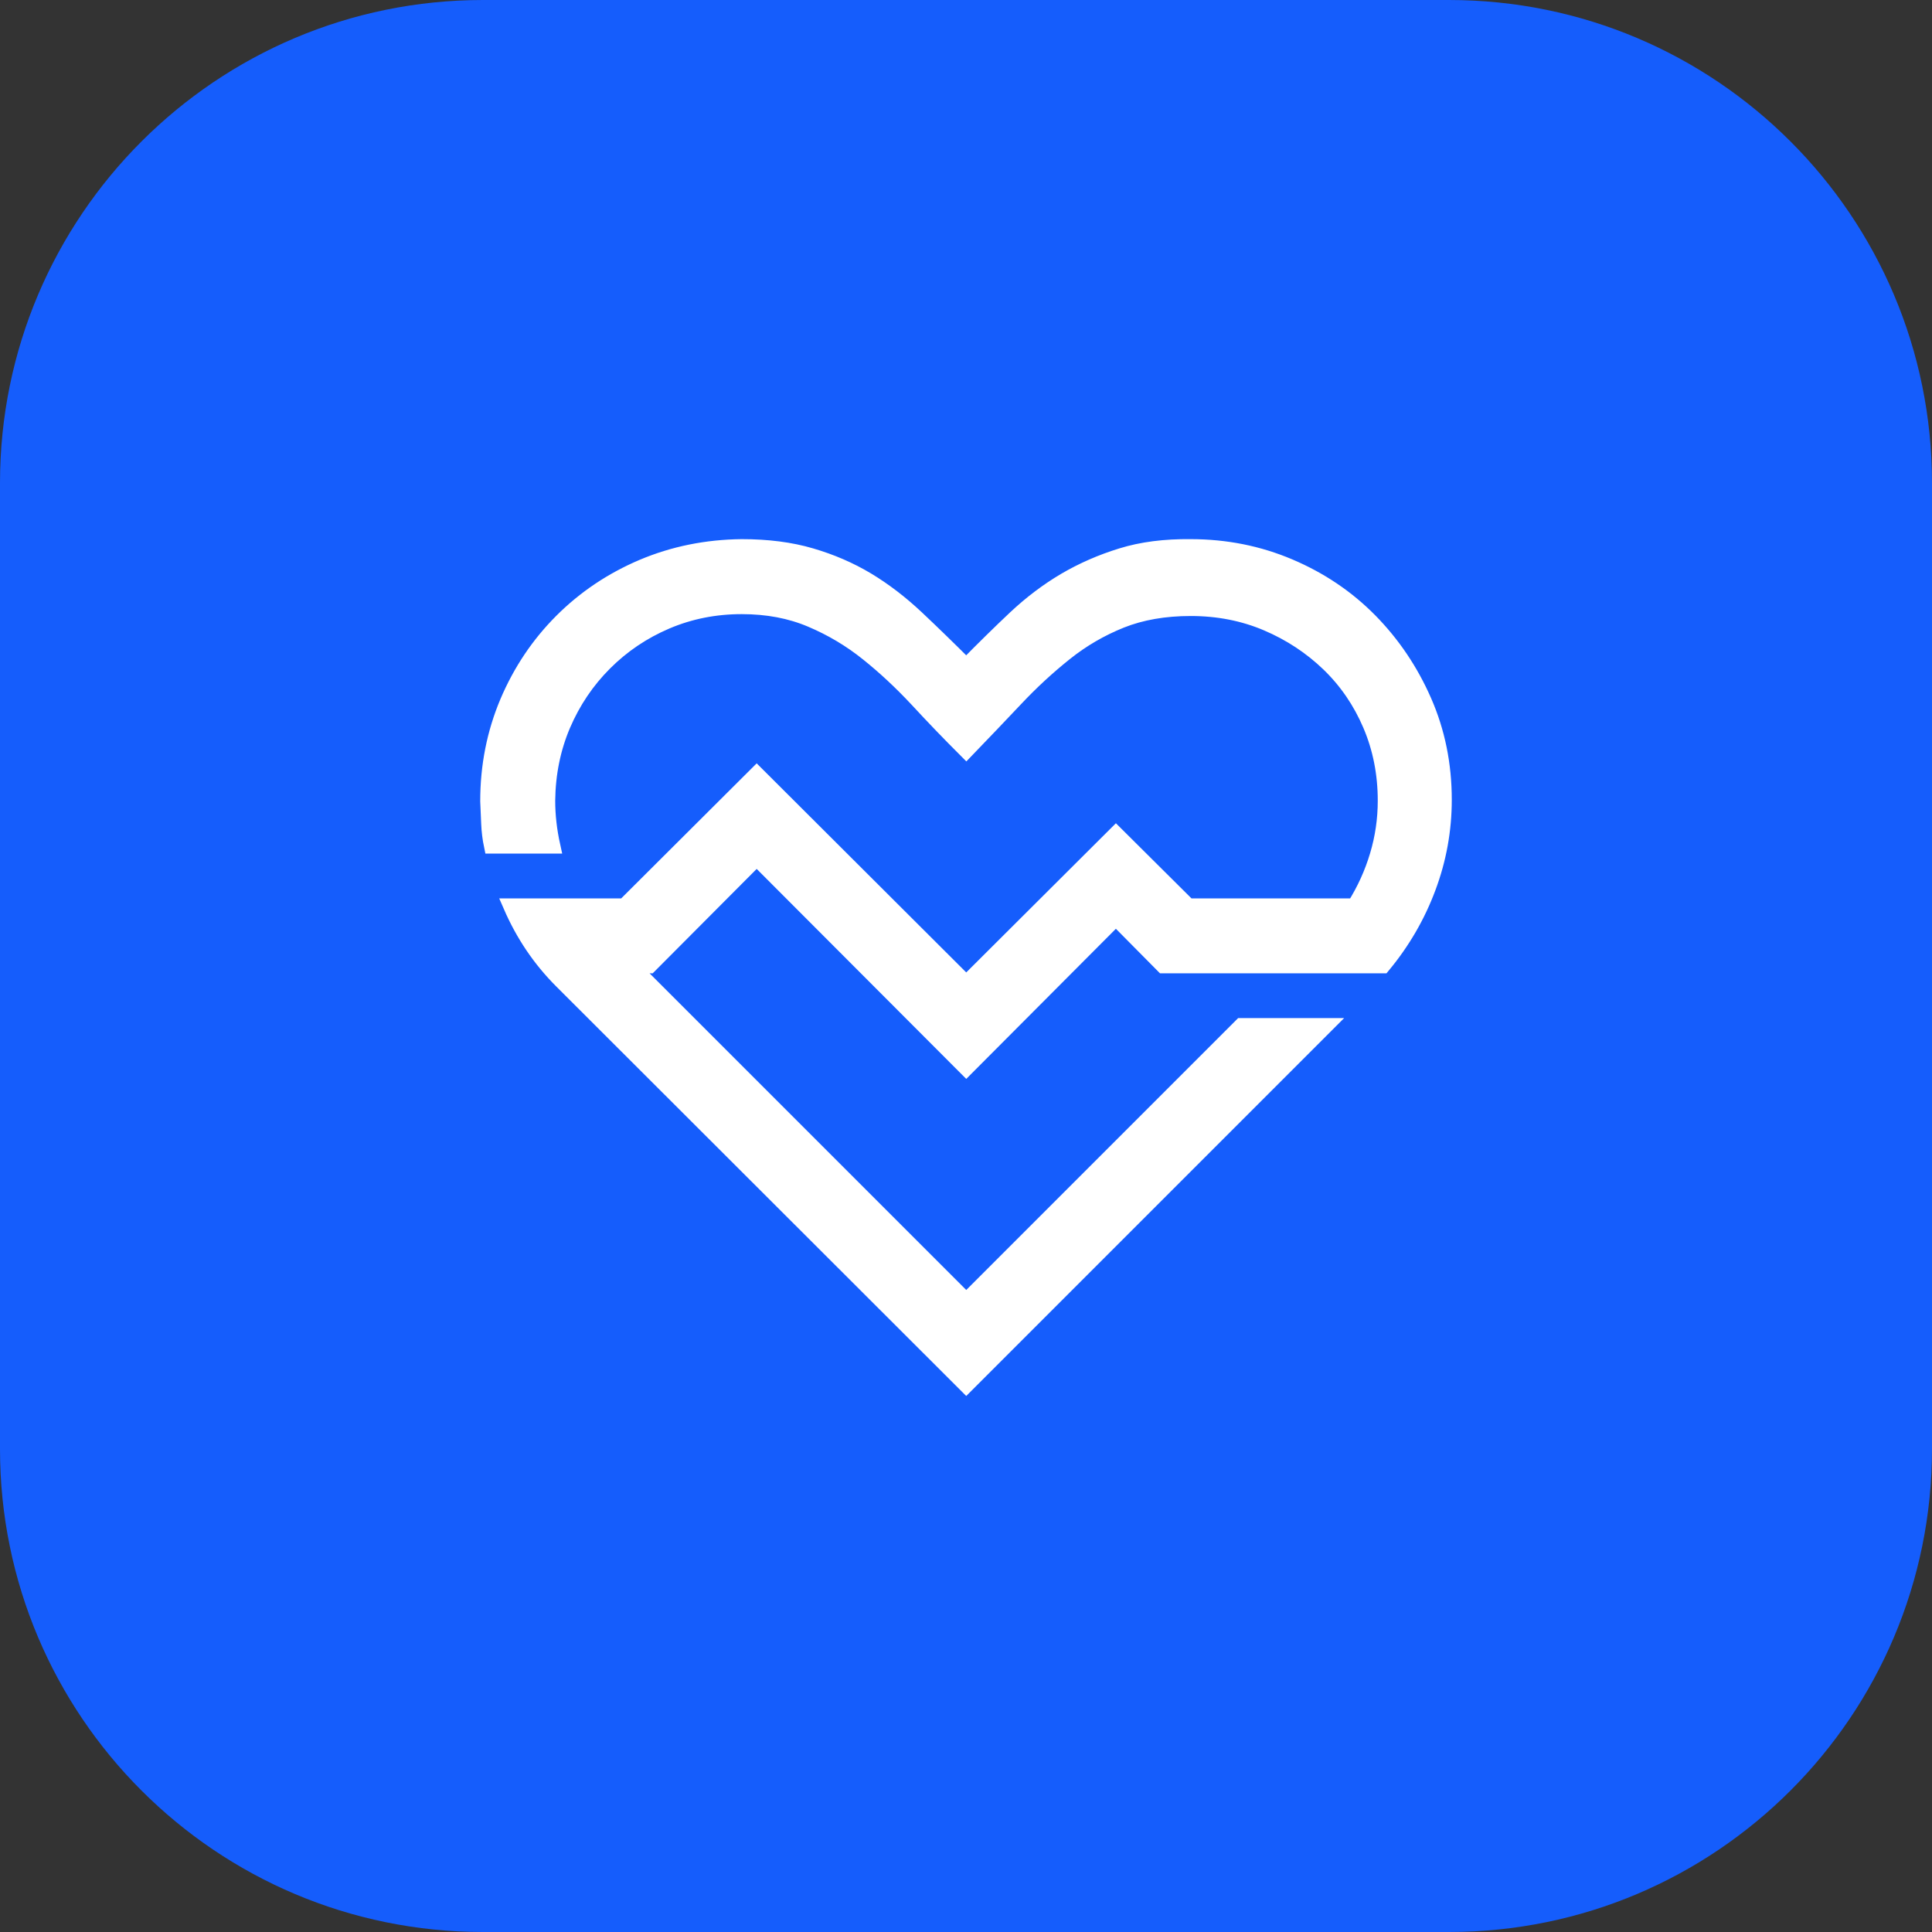 <?xml version="1.0" encoding="UTF-8"?>
<svg xmlns="http://www.w3.org/2000/svg" width="32" height="32" viewBox="0 0 32 32" fill="none">
  <rect x="0" y="0" width="32" height="32" fill="#333333" stroke="none"/>
  <path d="M0 8C0 3.582 3.582 0 8 0H24C28.418 0 32 3.582 32 8V24C32 28.418 28.418 32 24 32H8C3.582 32 0 28.418 0 24V8Z" fill="#155DFC"></path>
  <path d="M10.759 15.996H10.457L16.004 21.543L20.559 16.988H21.961L16.004 22.945L9.303 16.252C9.122 16.071 8.962 15.877 8.823 15.671C8.683 15.464 8.562 15.242 8.459 15.005H10.341L12.533 12.82L16.004 16.283L18.483 13.812L19.683 15.005H22.433C22.599 14.741 22.725 14.463 22.813 14.168C22.901 13.874 22.945 13.572 22.945 13.262C22.945 12.812 22.862 12.394 22.697 12.007C22.532 11.62 22.302 11.284 22.008 11C21.713 10.716 21.372 10.491 20.985 10.326C20.598 10.161 20.177 10.078 19.722 10.078C19.288 10.078 18.904 10.145 18.568 10.279C18.232 10.414 17.922 10.594 17.638 10.822C17.354 11.049 17.083 11.299 16.825 11.573C16.567 11.847 16.293 12.133 16.004 12.433C15.725 12.154 15.454 11.873 15.191 11.588C14.927 11.305 14.653 11.049 14.369 10.822C14.085 10.594 13.773 10.408 13.432 10.264C13.091 10.119 12.709 10.047 12.286 10.047C11.841 10.047 11.426 10.13 11.038 10.295C10.651 10.46 10.31 10.69 10.016 10.984C9.721 11.279 9.492 11.62 9.326 12.007C9.161 12.394 9.076 12.812 9.071 13.262C9.071 13.505 9.099 13.755 9.156 14.013H8.141C8.115 13.889 8.1 13.765 8.095 13.641C8.089 13.517 8.084 13.393 8.079 13.27C8.079 12.686 8.188 12.139 8.404 11.627C8.621 11.116 8.921 10.669 9.303 10.287C9.685 9.905 10.132 9.605 10.643 9.388C11.155 9.172 11.702 9.061 12.286 9.055C12.714 9.055 13.096 9.104 13.432 9.203C13.768 9.301 14.078 9.435 14.362 9.605C14.646 9.776 14.919 9.985 15.183 10.233C15.446 10.481 15.72 10.747 16.004 11.031C16.288 10.742 16.559 10.476 16.817 10.233C17.076 9.99 17.349 9.784 17.638 9.613C17.928 9.443 18.24 9.306 18.576 9.203C18.911 9.099 19.294 9.05 19.722 9.055C20.301 9.055 20.846 9.164 21.357 9.381C21.868 9.598 22.312 9.897 22.689 10.279C23.066 10.662 23.366 11.106 23.588 11.612C23.81 12.118 23.921 12.663 23.921 13.246C23.921 13.747 23.833 14.233 23.657 14.703C23.482 15.173 23.231 15.604 22.906 15.996H19.265L18.483 15.206L16.004 17.693L12.533 14.215L10.759 15.996Z" fill="white" stroke="white" stroke-width="0.25"></path>
</svg>
